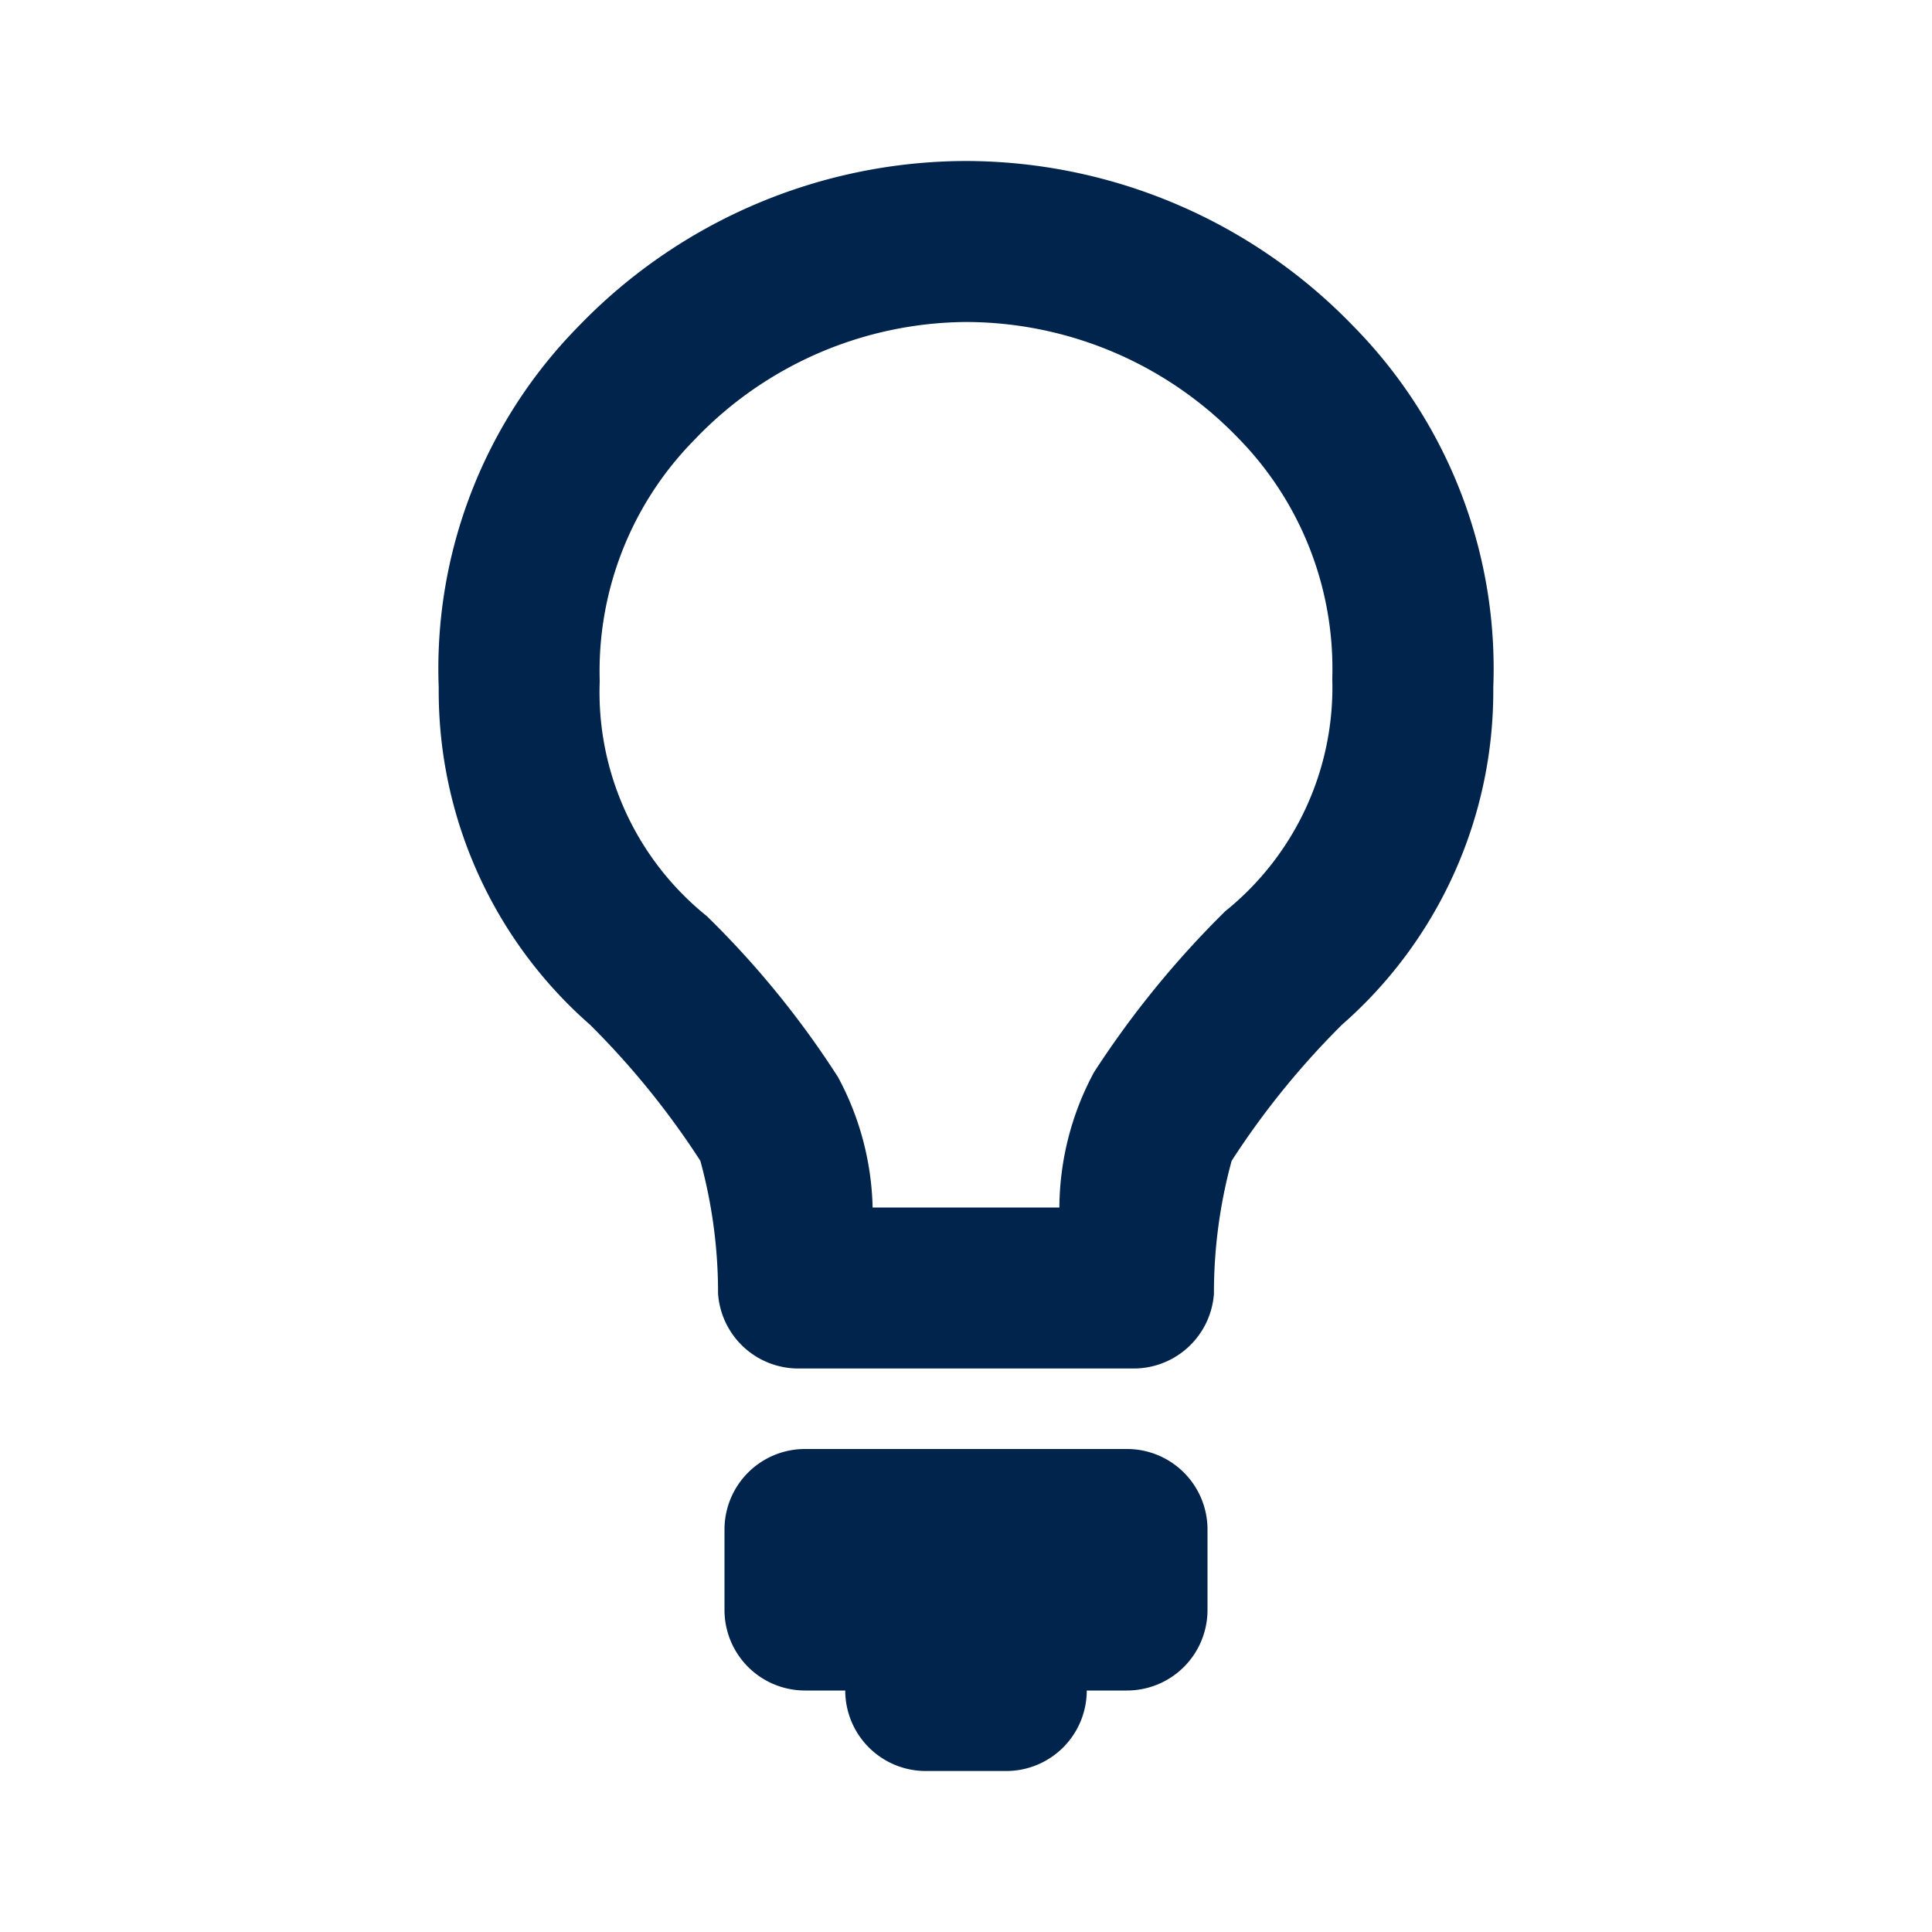 <svg xmlns="http://www.w3.org/2000/svg" viewBox="0 0 24 24"><defs><style>.cls-1{fill:none;}.cls-2{fill:#00244b;}</style></defs><g id="Layer_2" data-name="Layer 2"><g id="Layer_1-2" data-name="Layer 1"><rect class="cls-1" width="24" height="24"/><path class="cls-2" d="M14,18H10a1,1,0,0,0-1,1v1a1,1,0,0,0,1,1h.5a1,1,0,0,0,1,1h1a1,1,0,0,0,1-1H14a1,1,0,0,0,1-1V19A1,1,0,0,0,14,18Z"/><path class="cls-2" d="M12,4a4.7,4.7,0,0,1,3.37,1.43,4.09,4.09,0,0,1,1.18,3,3.57,3.57,0,0,1-1.33,2.89,11.88,11.88,0,0,0-1.63,2A3.58,3.58,0,0,0,13.16,15H10.84a3.58,3.58,0,0,0-.43-1.62,11.42,11.42,0,0,0-1.63-2A3.57,3.57,0,0,1,7.45,8.46a4.09,4.09,0,0,1,1.18-3A4.7,4.7,0,0,1,12,4m0-2A6.7,6.7,0,0,0,7.19,4.05,6.06,6.06,0,0,0,5.45,8.54a5.51,5.51,0,0,0,1.88,4.19A10.15,10.15,0,0,1,8.7,14.42a6.22,6.22,0,0,1,.22,1.65,1,1,0,0,0,1,.93h4.16a1,1,0,0,0,1-.93,6.22,6.22,0,0,1,.22-1.65,10.15,10.15,0,0,1,1.37-1.69,5.51,5.51,0,0,0,1.88-4.19,6.06,6.06,0,0,0-1.74-4.49A6.7,6.7,0,0,0,12,2Z"/></g></g></svg>